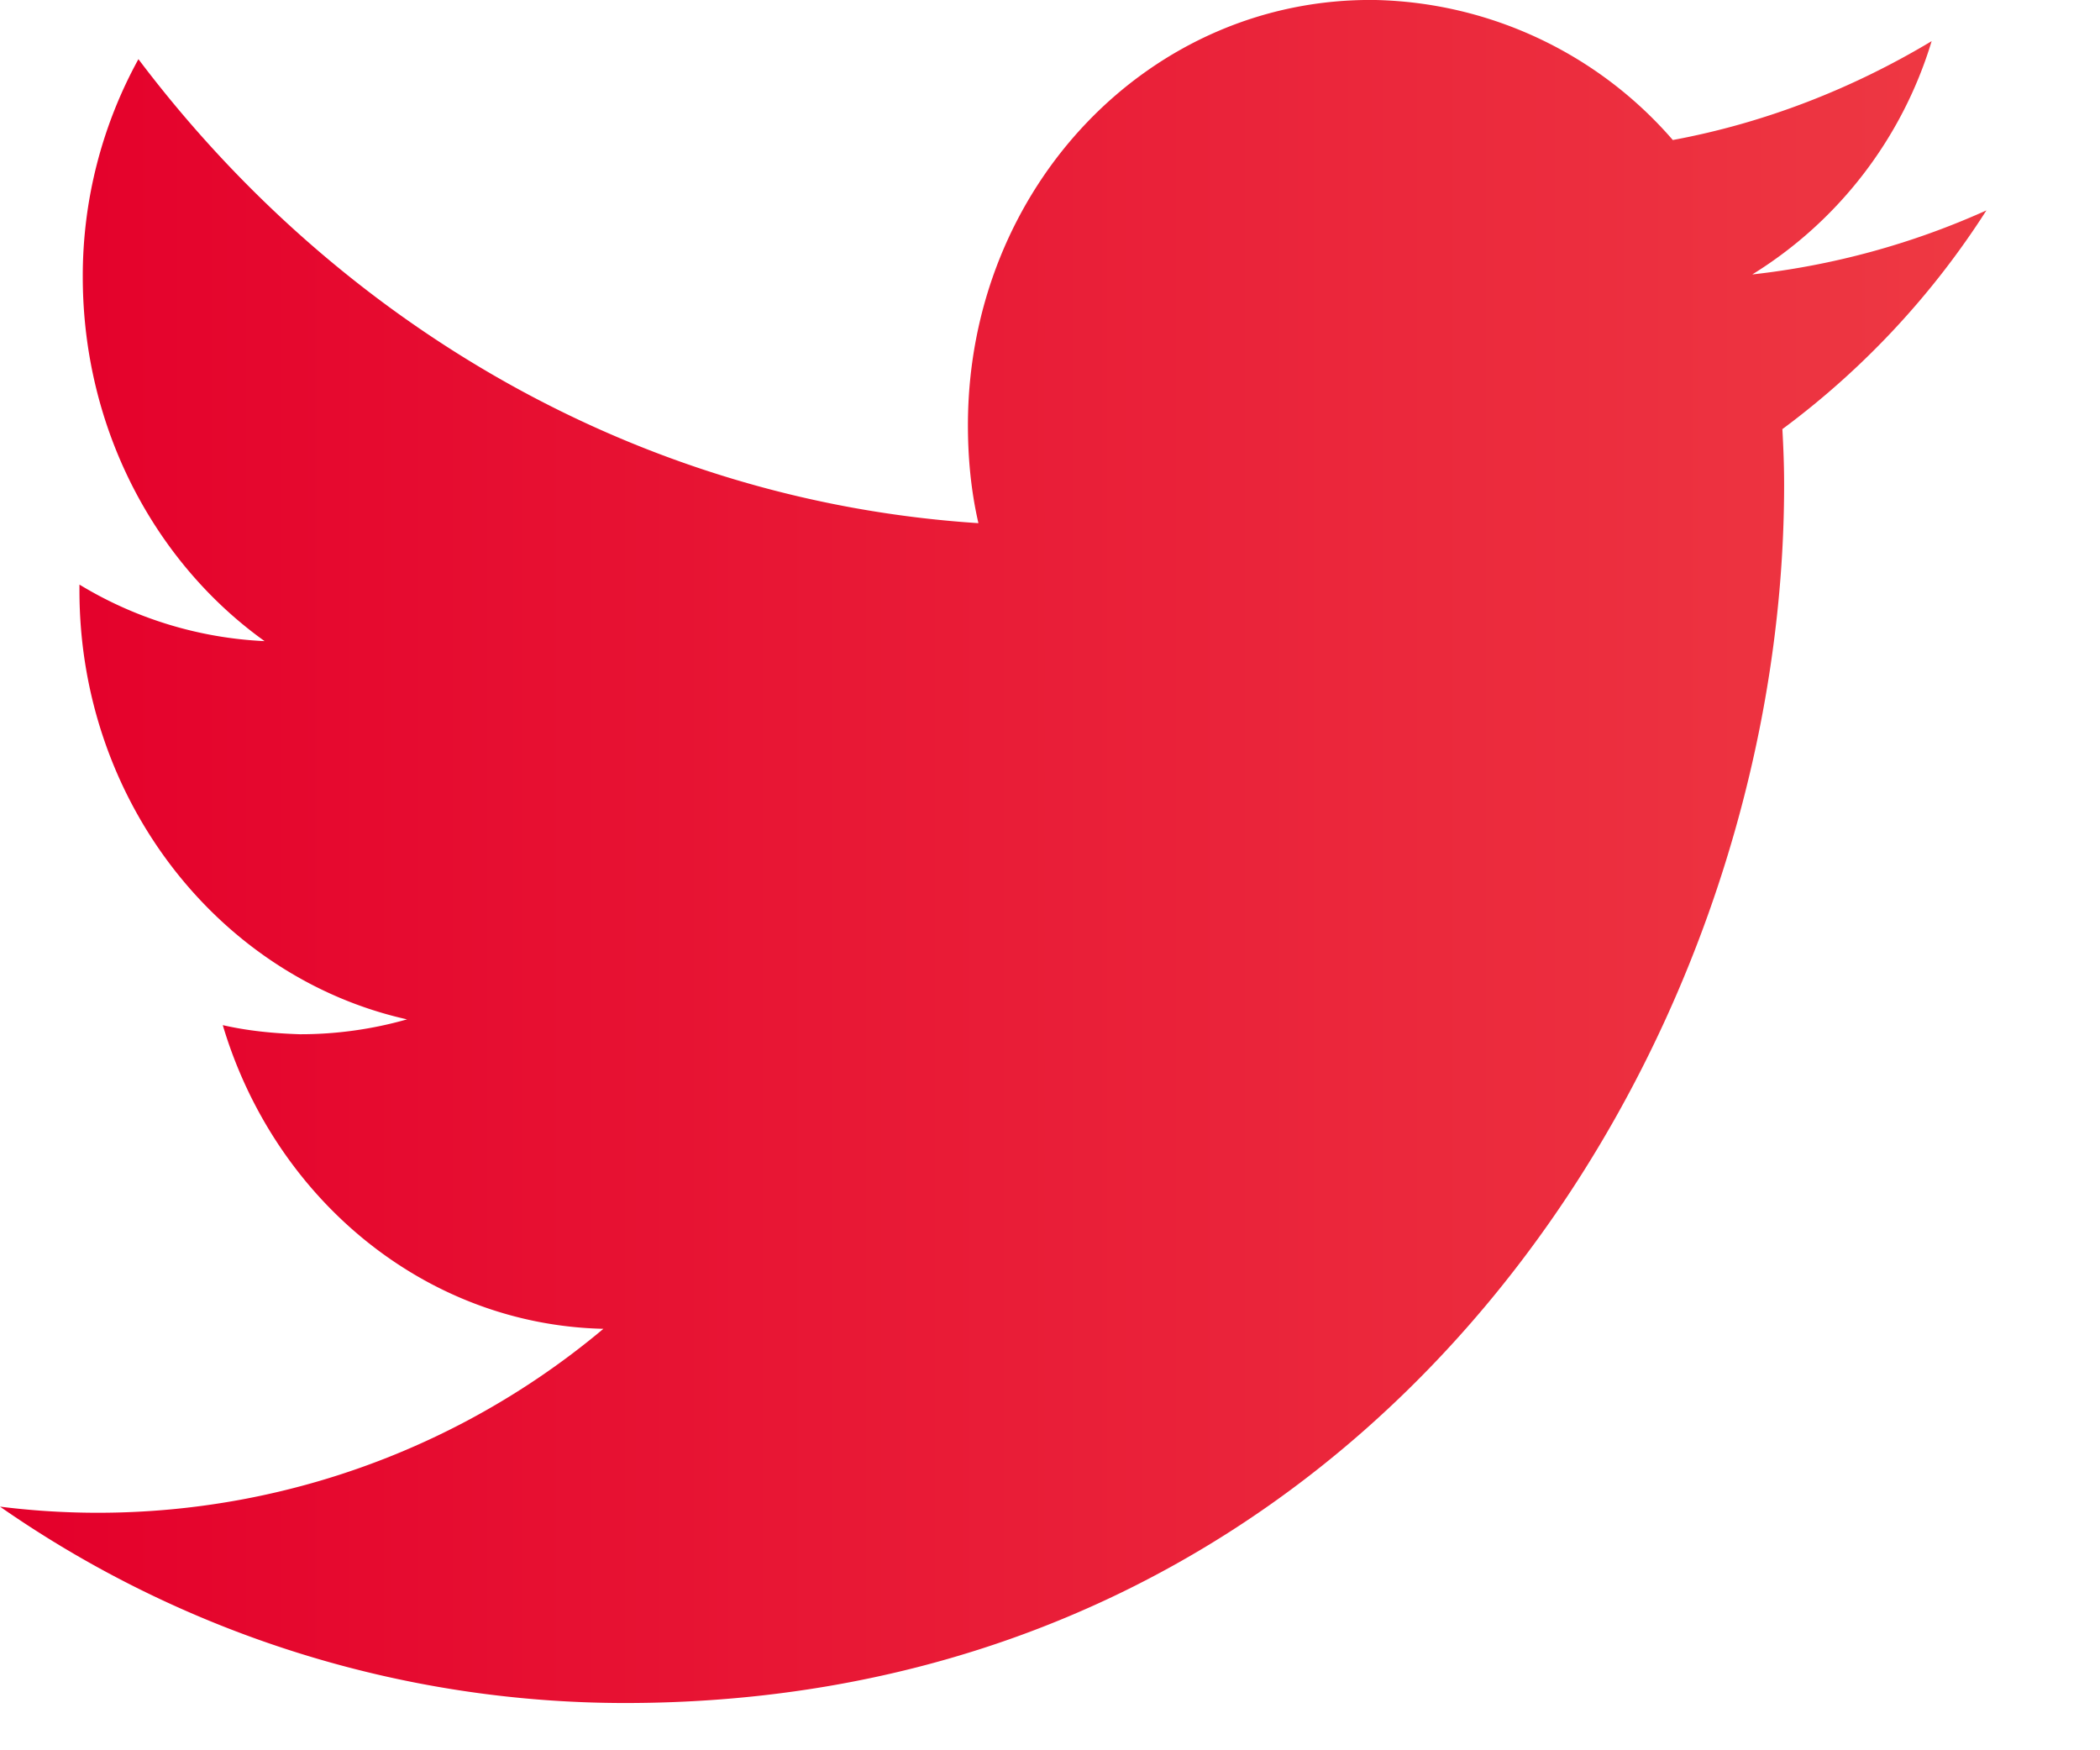 <svg xmlns="http://www.w3.org/2000/svg" width="12" height="10" viewBox="0 0 12 10"><defs><linearGradient id="7vi1a" x1=".12" x2="11.35" y1="5.69" y2="5.69" gradientUnits="userSpaceOnUse"><stop offset="0" stop-color="#e4002b"/><stop offset="1" stop-color="#ee3943"/></linearGradient></defs><g><g><path fill="url(#7vi1a)" d="M10.186 2.451a4.714 4.714 0 0 0 1.165-1.249 4.447 4.447 0 0 1-1.338.366A2.374 2.374 0 0 0 11.038.235c-.45.27-.95.467-1.479.565A2.316 2.316 0 0 0 7.861 0c-1.286-.018-2.33 1.067-2.33 2.429 0 .191.018.378.06.56C3.654 2.863 1.938 1.858.791.338a2.57 2.57 0 0 0-.318 1.244c0 .865.412 1.632 1.039 2.081A2.236 2.236 0 0 1 .454 3.34v.034c0 1.205.805 2.212 1.872 2.45a2.224 2.224 0 0 1-.613.085c-.155-.005-.3-.02-.44-.052.295.992 1.156 1.712 2.175 1.735A4.494 4.494 0 0 1 0 8.608 6.254 6.254 0 0 0 3.57 9.73c4.281 0 6.625-3.728 6.625-6.96 0-.108-.004-.21-.01-.319z"/></g></g></svg>